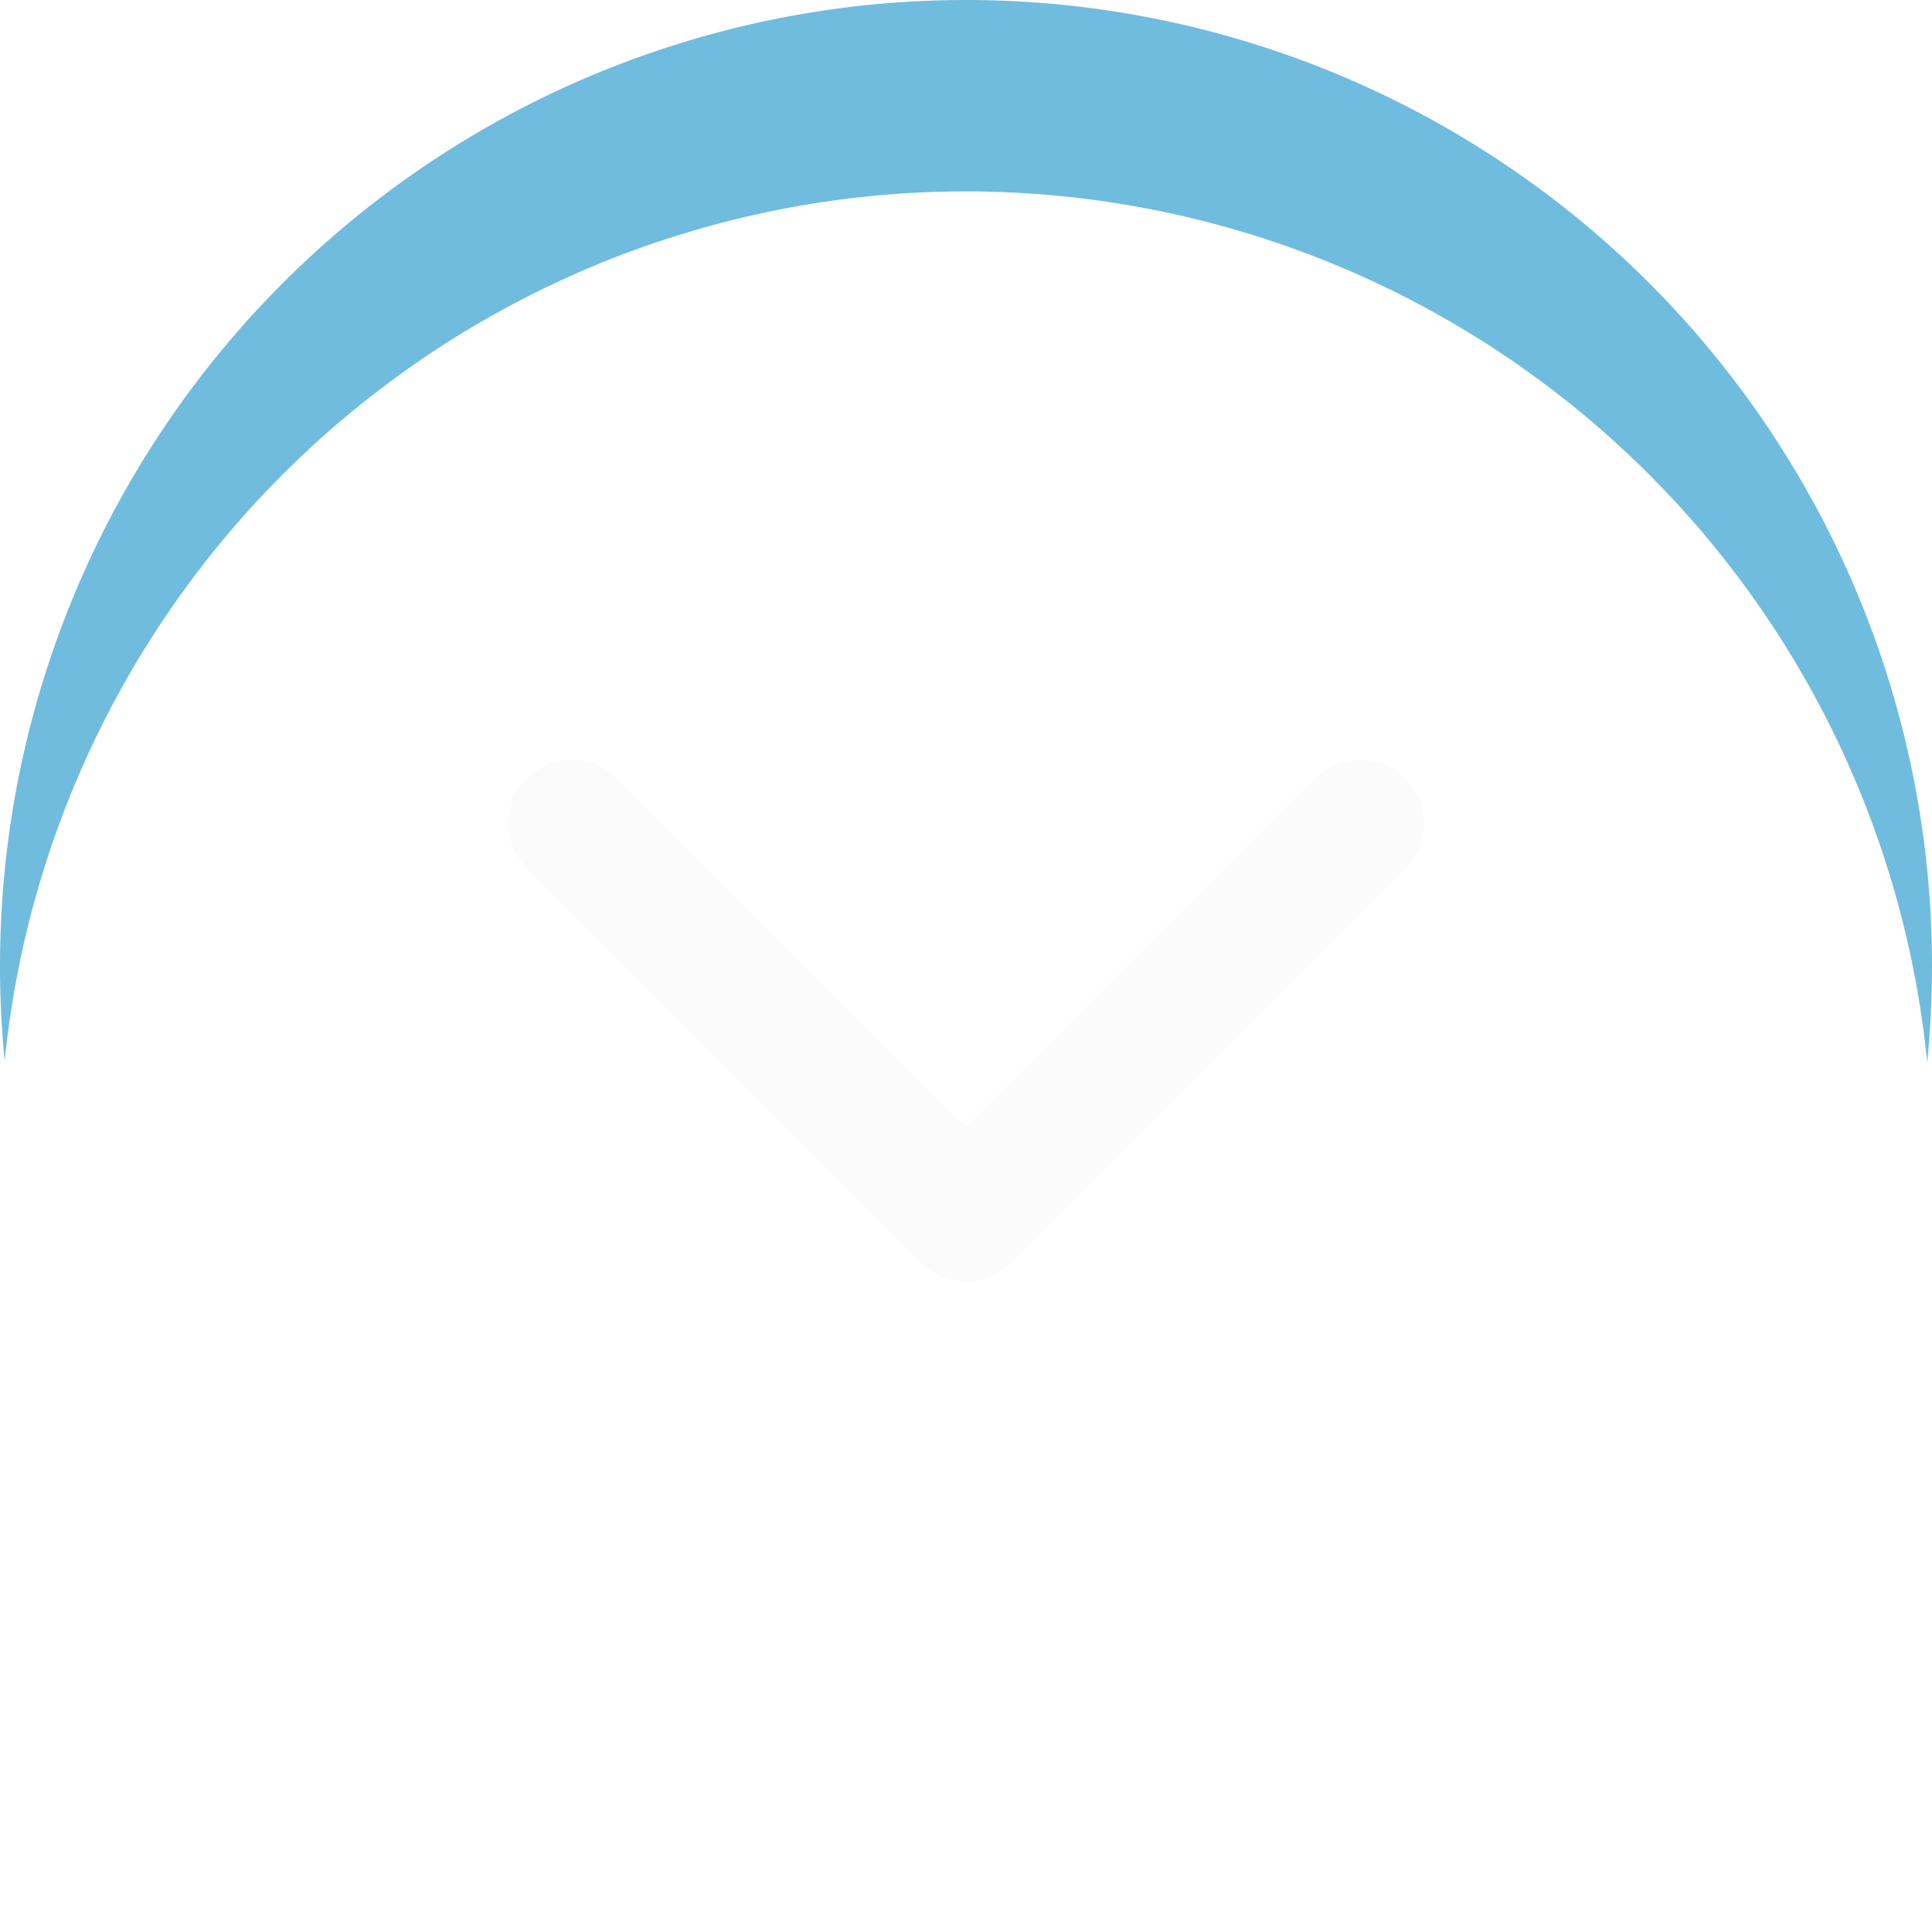 <svg id="グループ_7000" data-name="グループ 7000" xmlns="http://www.w3.org/2000/svg" xmlns:xlink="http://www.w3.org/1999/xlink" width="30.282" height="30.283" viewBox="0 0 30.282 30.283">
  <defs>
    <filter id="パス_1215">
      <feOffset dy="3" input="SourceAlpha"/>
      <feGaussianBlur stdDeviation="3" result="blur"/>
      <feFlood flood-opacity="0.102" result="color"/>
      <feComposite operator="out" in="SourceGraphic" in2="blur"/>
      <feComposite operator="in" in="color"/>
      <feComposite operator="in" in2="SourceGraphic"/>
    </filter>
  </defs>
  <g data-type="innerShadowGroup">
    <path id="パス_1215-2" data-name="パス 1215" d="M15.141,0A15.141,15.141,0,1,1,0,15.141,15.141,15.141,0,0,1,15.141,0Z" transform="translate(30.282 0) rotate(90)" fill="#70bcde"/>
    <g transform="matrix(1, 0, 0, 1, 0, 0)" filter="url(#パス_1215)">
      <path id="パス_1215-3" data-name="パス 1215" d="M15.141,0A15.141,15.141,0,1,1,0,15.141,15.141,15.141,0,0,1,15.141,0Z" transform="translate(30.28 0) rotate(90)" fill="#fff"/>
    </g>
  </g>
  <path id="パス_1216" data-name="パス 1216" d="M0,0,6.176,6.176,0,12.352" transform="translate(21.318 12.908) rotate(90)" fill="none" stroke="#fbfbfb" stroke-linecap="round" stroke-linejoin="round" stroke-width="2"/>
</svg>
